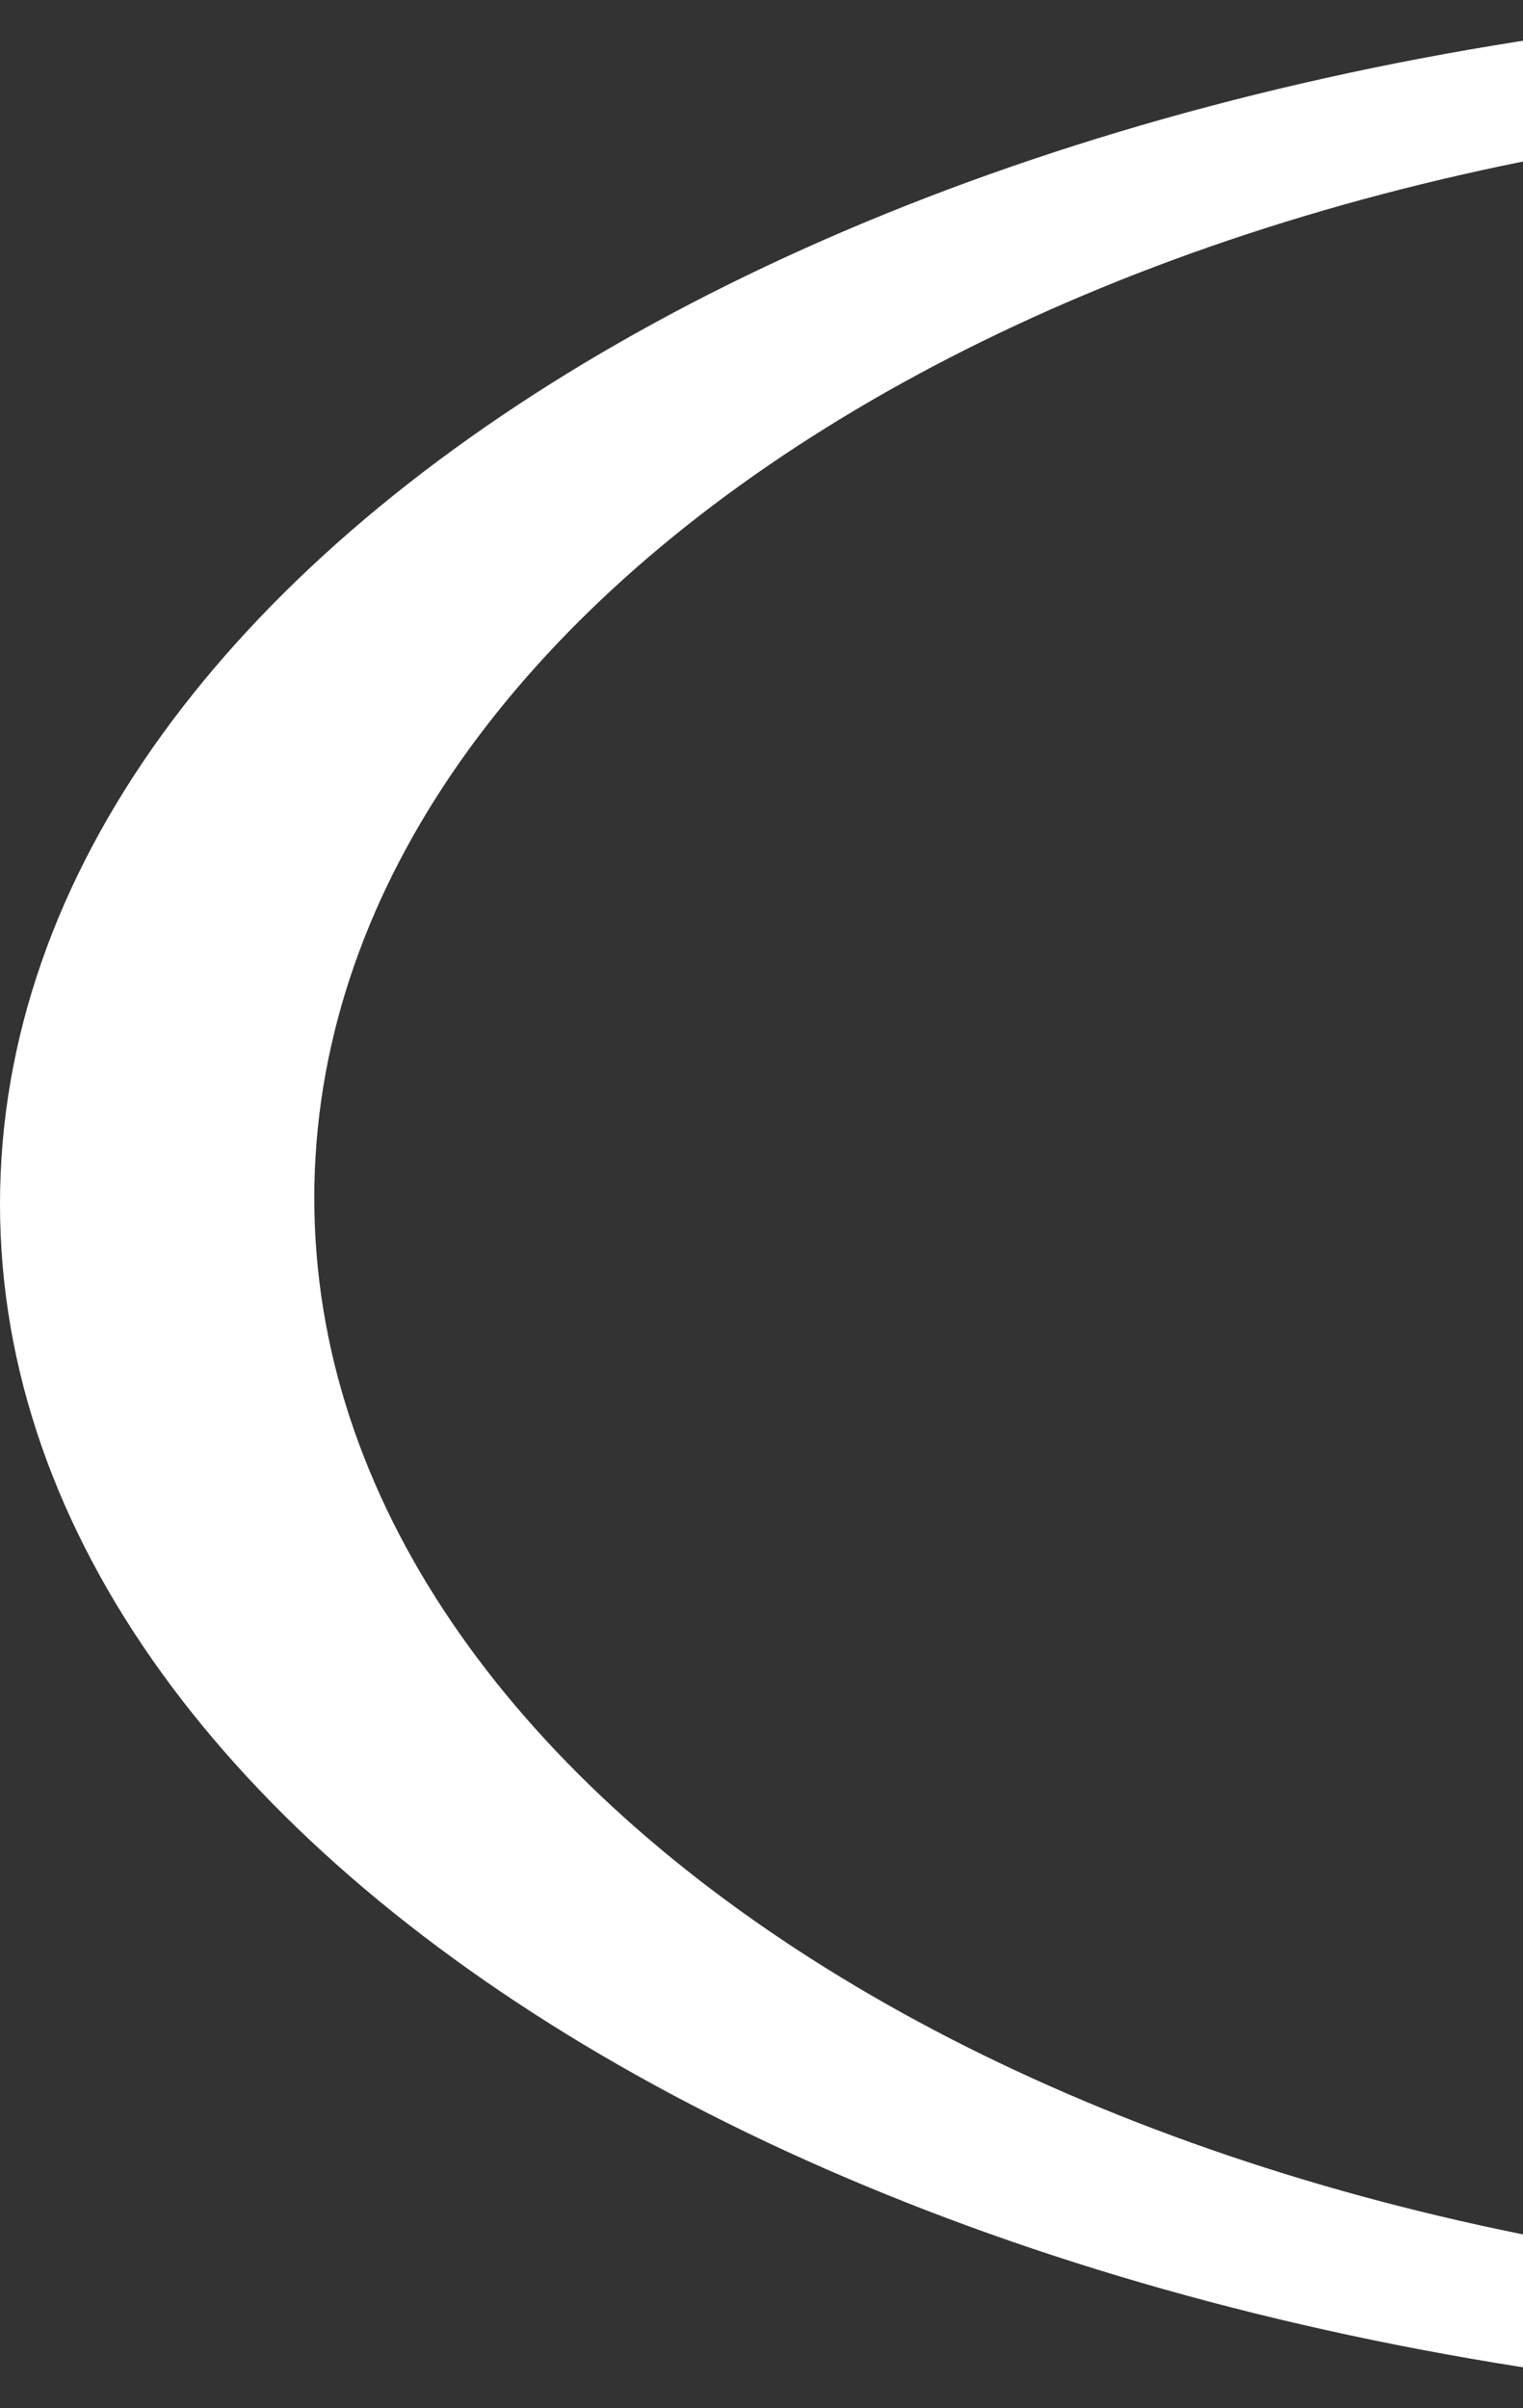 <svg width="365" height="577" viewBox="0 0 365 577" fill="none" xmlns="http://www.w3.org/2000/svg">
<rect x="0" y="0" width="365" height="577" fill="#333333" stroke="none"/>
<g>
<path d="M492.5 0C220.495 0 0 129.173 0 288.5C0 447.827 220.495 577 492.5 577C764.505 577 985 447.827 985 288.5C985 129.173 764.505 0 492.5 0ZM493.949 548.005C262.734 548.005 75.323 431.184 75.323 287.05C75.323 142.916 262.734 26.096 493.949 26.096C725.163 26.096 912.573 142.916 912.573 287.05C912.573 431.184 725.163 548.005 493.949 548.005Z" fill="white" style="mix-blend-mode:soft-light"/>
</g>
</svg>
